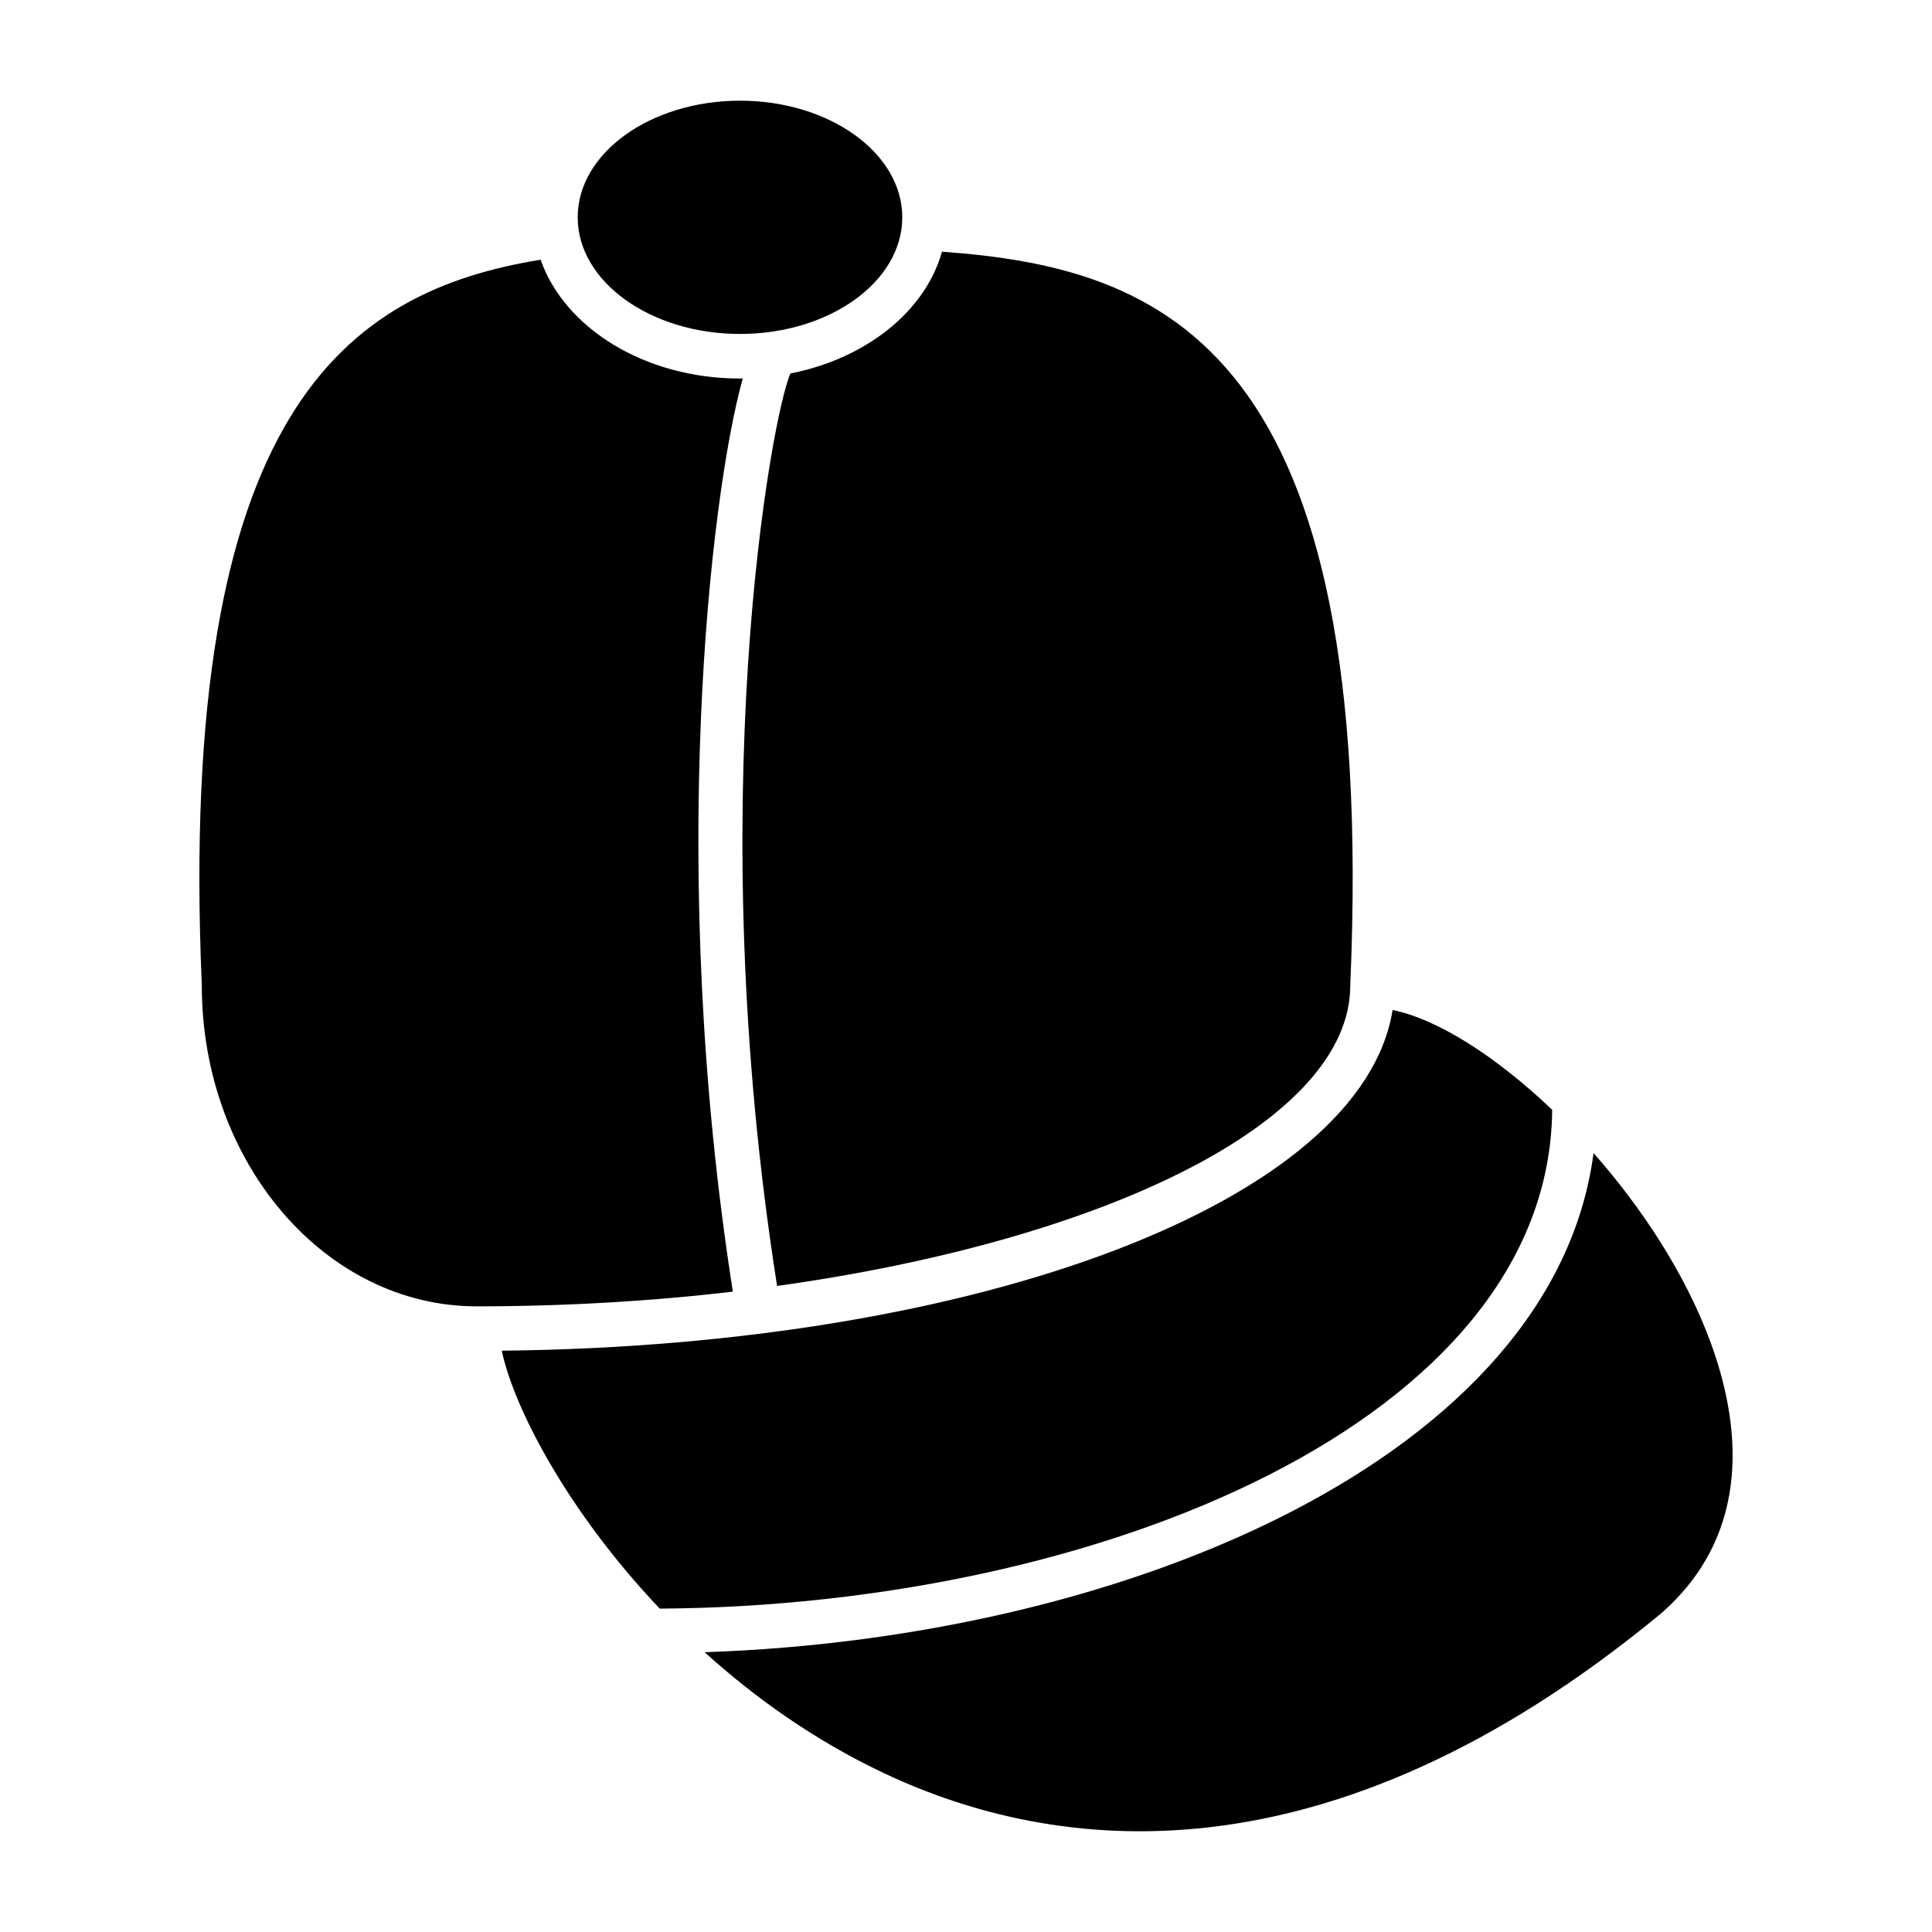 <?xml version="1.0" encoding="UTF-8"?>
<!-- Uploaded to: SVG Repo, www.svgrepo.com, Generator: SVG Repo Mixer Tools -->
<svg fill="#000000" width="800px" height="800px" version="1.1" viewBox="144 144 512 512" xmlns="http://www.w3.org/2000/svg">
 <g>
  <path d="m197.48 405.15c0 46.895 32.66 85.043 72.816 85.043 23.516 0 46.352-1.371 67.918-3.891-17.461-111.34-6.062-210.98 2.629-242.02-0.25 0-0.496 0.031-0.746 0.031-25.238 0-46.484-13.375-52.828-31.488-51.223 8.344-96.344 39.746-89.797 192.06 0 0.047-0.023 0.086-0.016 0.133 0 0.043 0.023 0.074 0.023 0.125z"/>
  <path d="m340.11 232.5c23.719 0 43.004-13.863 43.004-30.906 0-17.039-19.293-30.91-43.004-30.91s-43.012 13.863-43.012 30.906c-0.004 17.043 19.293 30.91 43.012 30.91z"/>
  <path d="m353.47 242.98c-5.172 11.668-23.672 114.1-3.535 241.81 87.656-12.227 151.9-43.762 151.9-79.641 0-0.047 0.023-0.086 0.031-0.133 0-0.047-0.023-0.078-0.023-0.125 7.242-168.34-48.648-189.92-108.21-194.19-4.426 15.812-20.117 28.336-40.164 32.273z"/>
  <path d="m584.03 571.72c25.066-21.758 20.949-51.461 13.082-72.547-6.621-17.75-17.98-35.055-30.805-49.602-10.492 79.871-122.64 128.49-235.58 132.28 13.516 12.219 29.355 23.488 47.594 32.086 44.867 21.16 117 30.977 205.71-42.219z"/>
  <path d="m555.34 438.11c-14.832-14.152-30.371-24.035-42.289-26.449-8.023 50.285-108.32 88.969-236.08 90.285 3.203 15.176 17.453 42.617 41.863 68.352 116.32-0.66 235.75-49.961 236.51-132.19z"/>
 </g>
</svg>